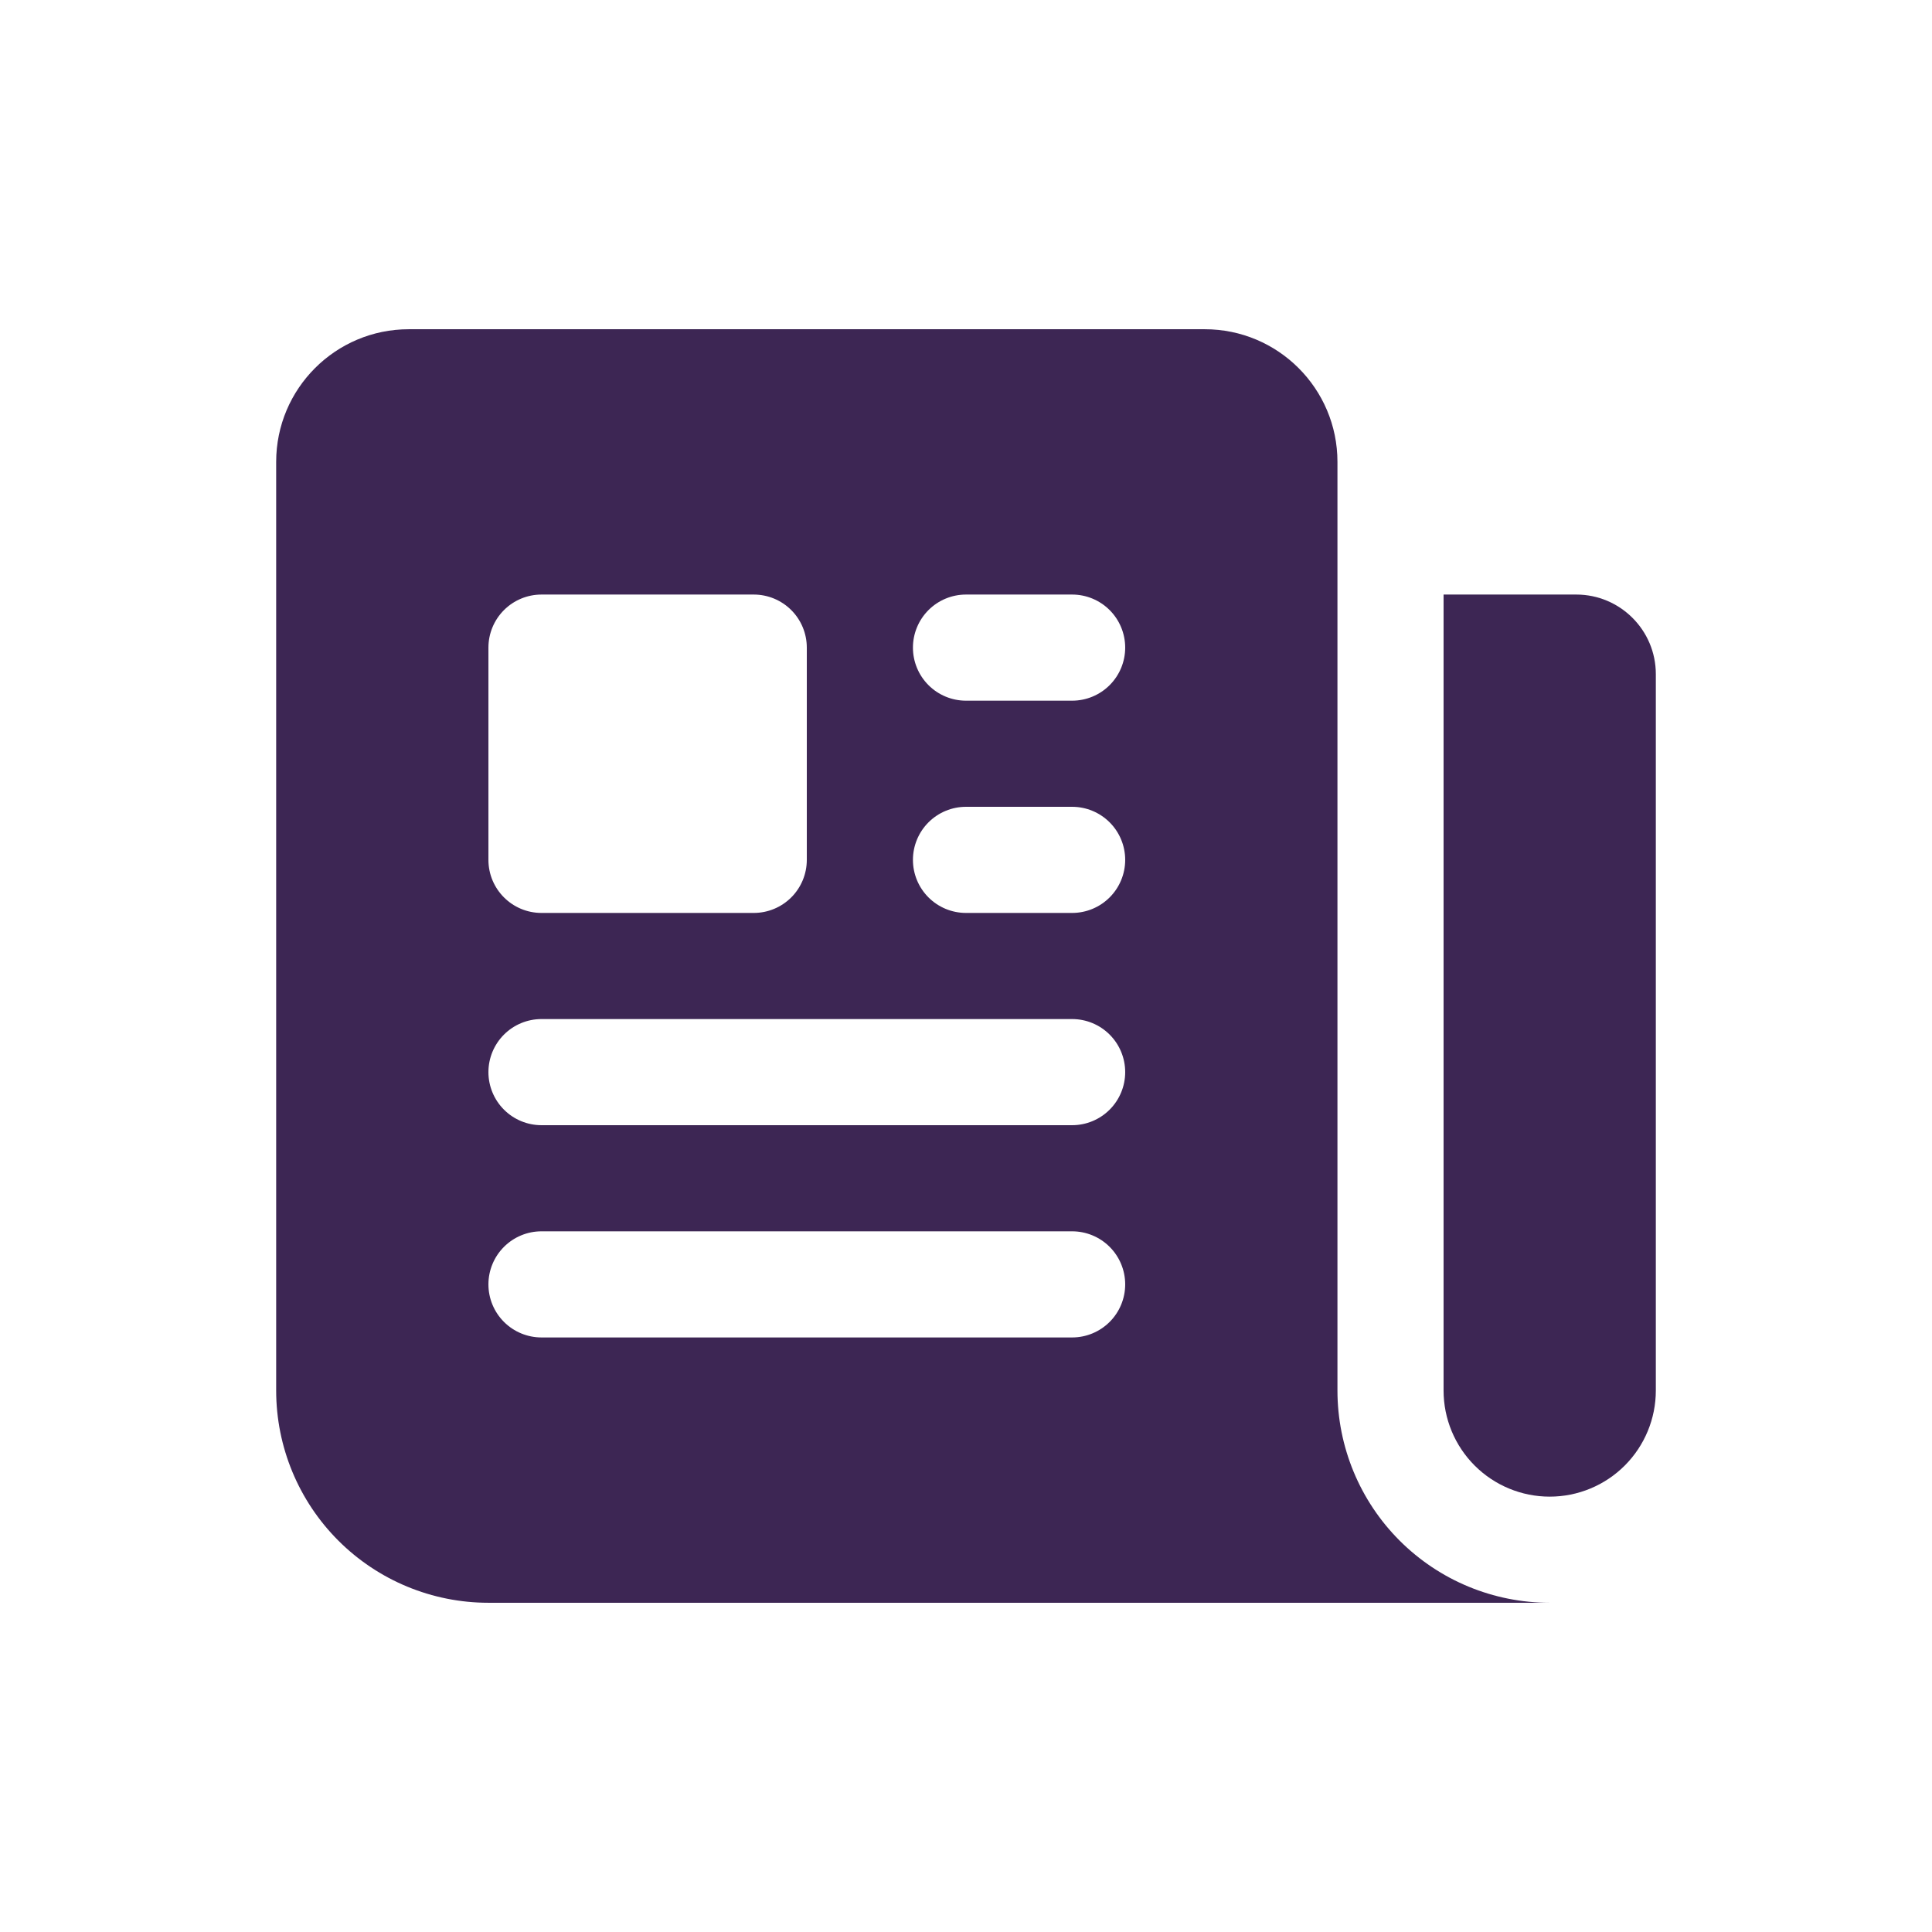 <?xml version="1.0" encoding="utf-8"?>
<svg xmlns="http://www.w3.org/2000/svg" width="512" height="512" viewBox="0 0 512 512" fill="none">
<path fill-rule="evenodd" clip-rule="evenodd" d="M108.344 87.25C88.919 87.25 73.188 103 73.188 122.406V368.5C73.188 383.418 79.114 397.726 89.663 408.275C100.212 418.824 114.519 424.75 129.438 424.75H410.688C395.769 424.75 381.462 418.824 370.913 408.275C360.364 397.726 354.438 383.418 354.438 368.5V122.406C354.438 102.981 338.687 87.25 319.281 87.25H108.344ZM256 213.812C252.27 213.812 248.694 215.294 246.056 217.931C243.419 220.569 241.938 224.145 241.938 227.875C241.938 231.605 243.419 235.181 246.056 237.819C248.694 240.456 252.27 241.938 256 241.938H284.125C287.855 241.938 291.431 240.456 294.069 237.819C296.706 235.181 298.188 231.605 298.188 227.875C298.188 224.145 296.706 220.569 294.069 217.931C291.431 215.294 287.855 213.812 284.125 213.812H256ZM241.938 171.625C241.938 167.895 243.419 164.319 246.056 161.681C248.694 159.044 252.27 157.562 256 157.562H284.125C287.855 157.562 291.431 159.044 294.069 161.681C296.706 164.319 298.188 167.895 298.188 171.625C298.188 175.355 296.706 178.931 294.069 181.569C291.431 184.206 287.855 185.688 284.125 185.688H256C252.27 185.688 248.694 184.206 246.056 181.569C243.419 178.931 241.938 175.355 241.938 171.625ZM143.5 270.062C139.77 270.062 136.194 271.544 133.556 274.181C130.919 276.819 129.438 280.395 129.438 284.125C129.438 287.855 130.919 291.431 133.556 294.069C136.194 296.706 139.77 298.188 143.5 298.188H284.125C287.855 298.188 291.431 296.706 294.069 294.069C296.706 291.431 298.188 287.855 298.188 284.125C298.188 280.395 296.706 276.819 294.069 274.181C291.431 271.544 287.855 270.062 284.125 270.062H143.5ZM129.438 340.375C129.438 336.645 130.919 333.069 133.556 330.431C136.194 327.794 139.77 326.312 143.5 326.312H284.125C287.855 326.312 291.431 327.794 294.069 330.431C296.706 333.069 298.188 336.645 298.188 340.375C298.188 344.105 296.706 347.681 294.069 350.319C291.431 352.956 287.855 354.438 284.125 354.438H143.5C139.77 354.438 136.194 352.956 133.556 350.319C130.919 347.681 129.438 344.105 129.438 340.375ZM143.5 157.562C139.77 157.562 136.194 159.044 133.556 161.681C130.919 164.319 129.438 167.895 129.438 171.625V227.875C129.438 235.638 135.737 241.938 143.5 241.938H199.75C203.48 241.938 207.056 240.456 209.694 237.819C212.331 235.181 213.812 231.605 213.812 227.875V171.625C213.812 167.895 212.331 164.319 209.694 161.681C207.056 159.044 203.48 157.562 199.75 157.562H143.5Z" fill="#3D2654"/>
<path d="M382.562 157.562H417.719C429.362 157.562 438.812 167.013 438.812 178.656V368.5C438.812 375.959 435.849 383.113 430.575 388.387C425.3 393.662 418.147 396.625 410.688 396.625C403.228 396.625 396.075 393.662 390.8 388.387C385.526 383.113 382.562 375.959 382.562 368.5V157.562Z" fill="#3D2654"/>
</svg>
